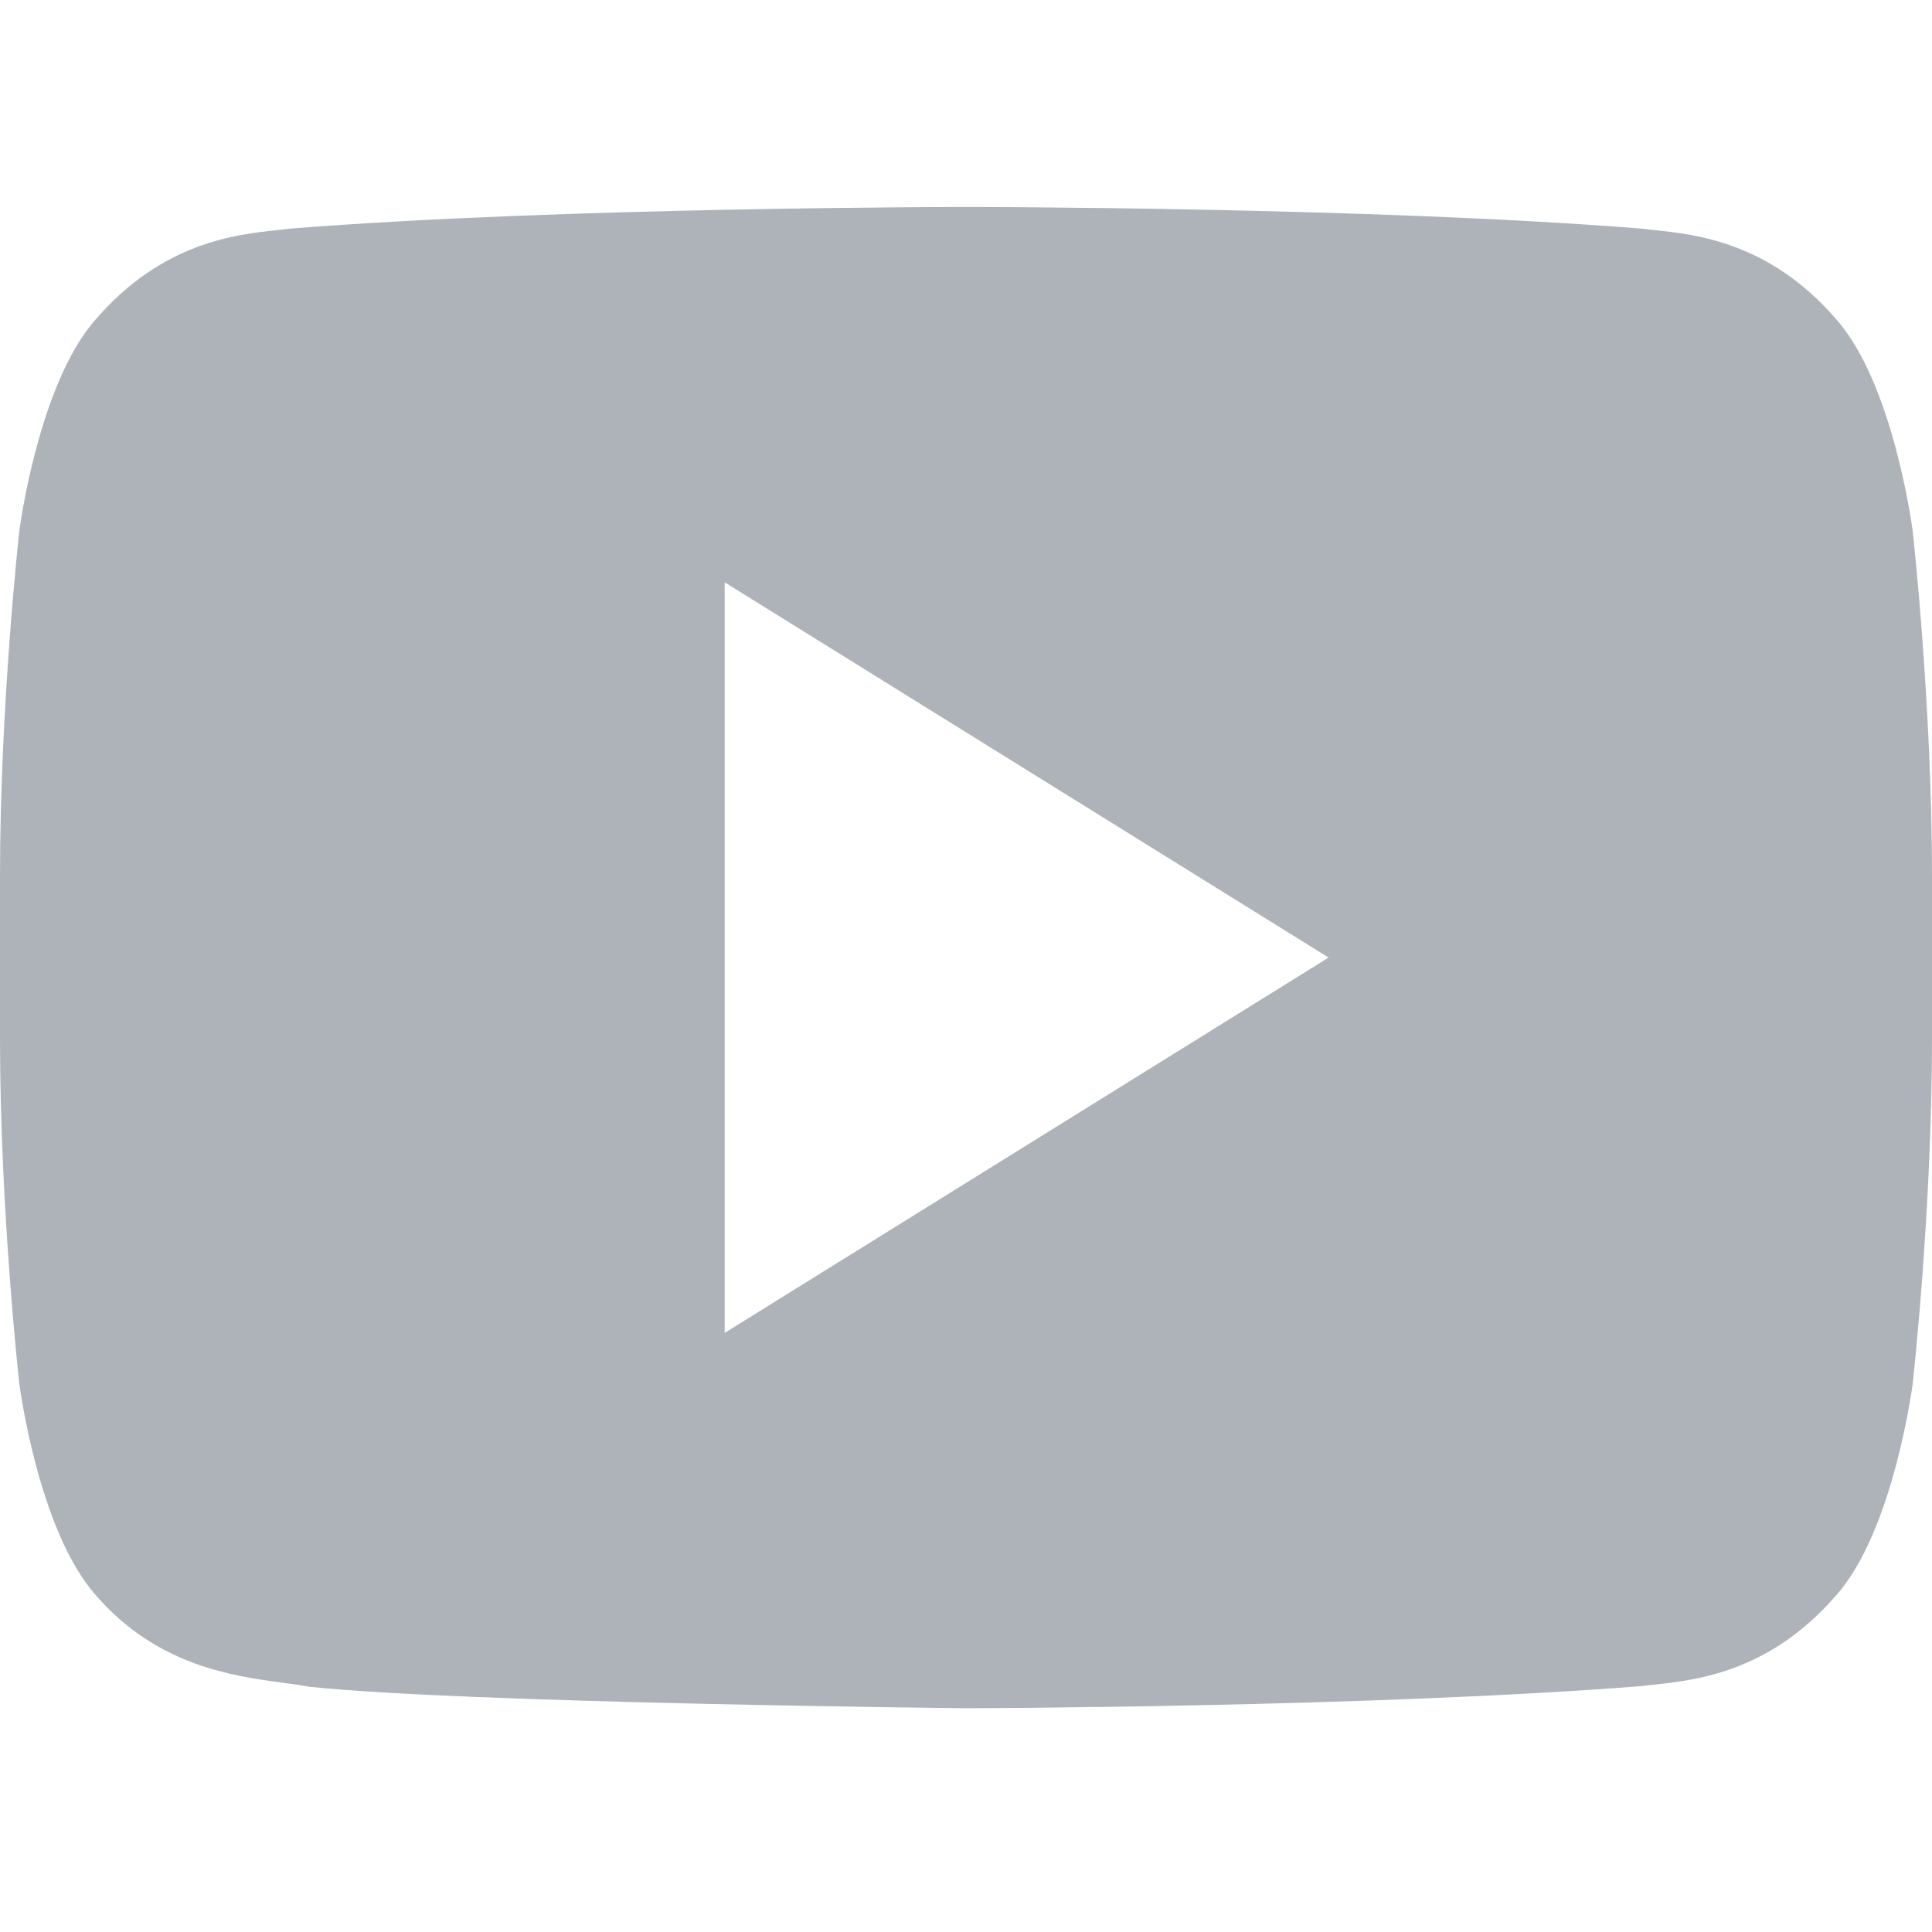 <svg xmlns="http://www.w3.org/2000/svg" fill="none" viewBox="0 0 22 22">
  <path fill="#AEB3B9" fill-rule="evenodd" d="M20.906 3.632C21.565 4.37 21.78 6.046 21.78 6.046C21.78 6.046 22 8.013 22 9.98V11.823C22 13.791 21.78 15.757 21.78 15.757C21.78 15.757 21.565 17.433 20.906 18.169C20.151 19.041 19.315 19.131 18.843 19.183C18.791 19.188 18.744 19.193 18.702 19.199C15.623 19.443 11 19.452 11 19.452C11 19.452 5.28 19.394 3.52 19.207C3.436 19.19 3.336 19.177 3.221 19.162C2.664 19.087 1.789 18.971 1.094 18.168C0.435 17.432 0.22 15.757 0.22 15.757C0.22 15.757 0 13.791 0 11.823V9.979C0 8.013 0.22 6.046 0.22 6.046C0.22 6.046 0.435 4.37 1.094 3.632C1.852 2.757 2.691 2.669 3.162 2.62C3.212 2.614 3.257 2.61 3.298 2.604C6.376 2.357 10.995 2.357 10.995 2.357H11.005C11.005 2.357 15.623 2.357 18.702 2.604C18.743 2.61 18.788 2.614 18.838 2.62C19.309 2.669 20.149 2.757 20.906 3.632ZM15.129 10.904L8.252 15.178V6.631L15.129 10.904Z" clip-rule="evenodd"/>
</svg>
